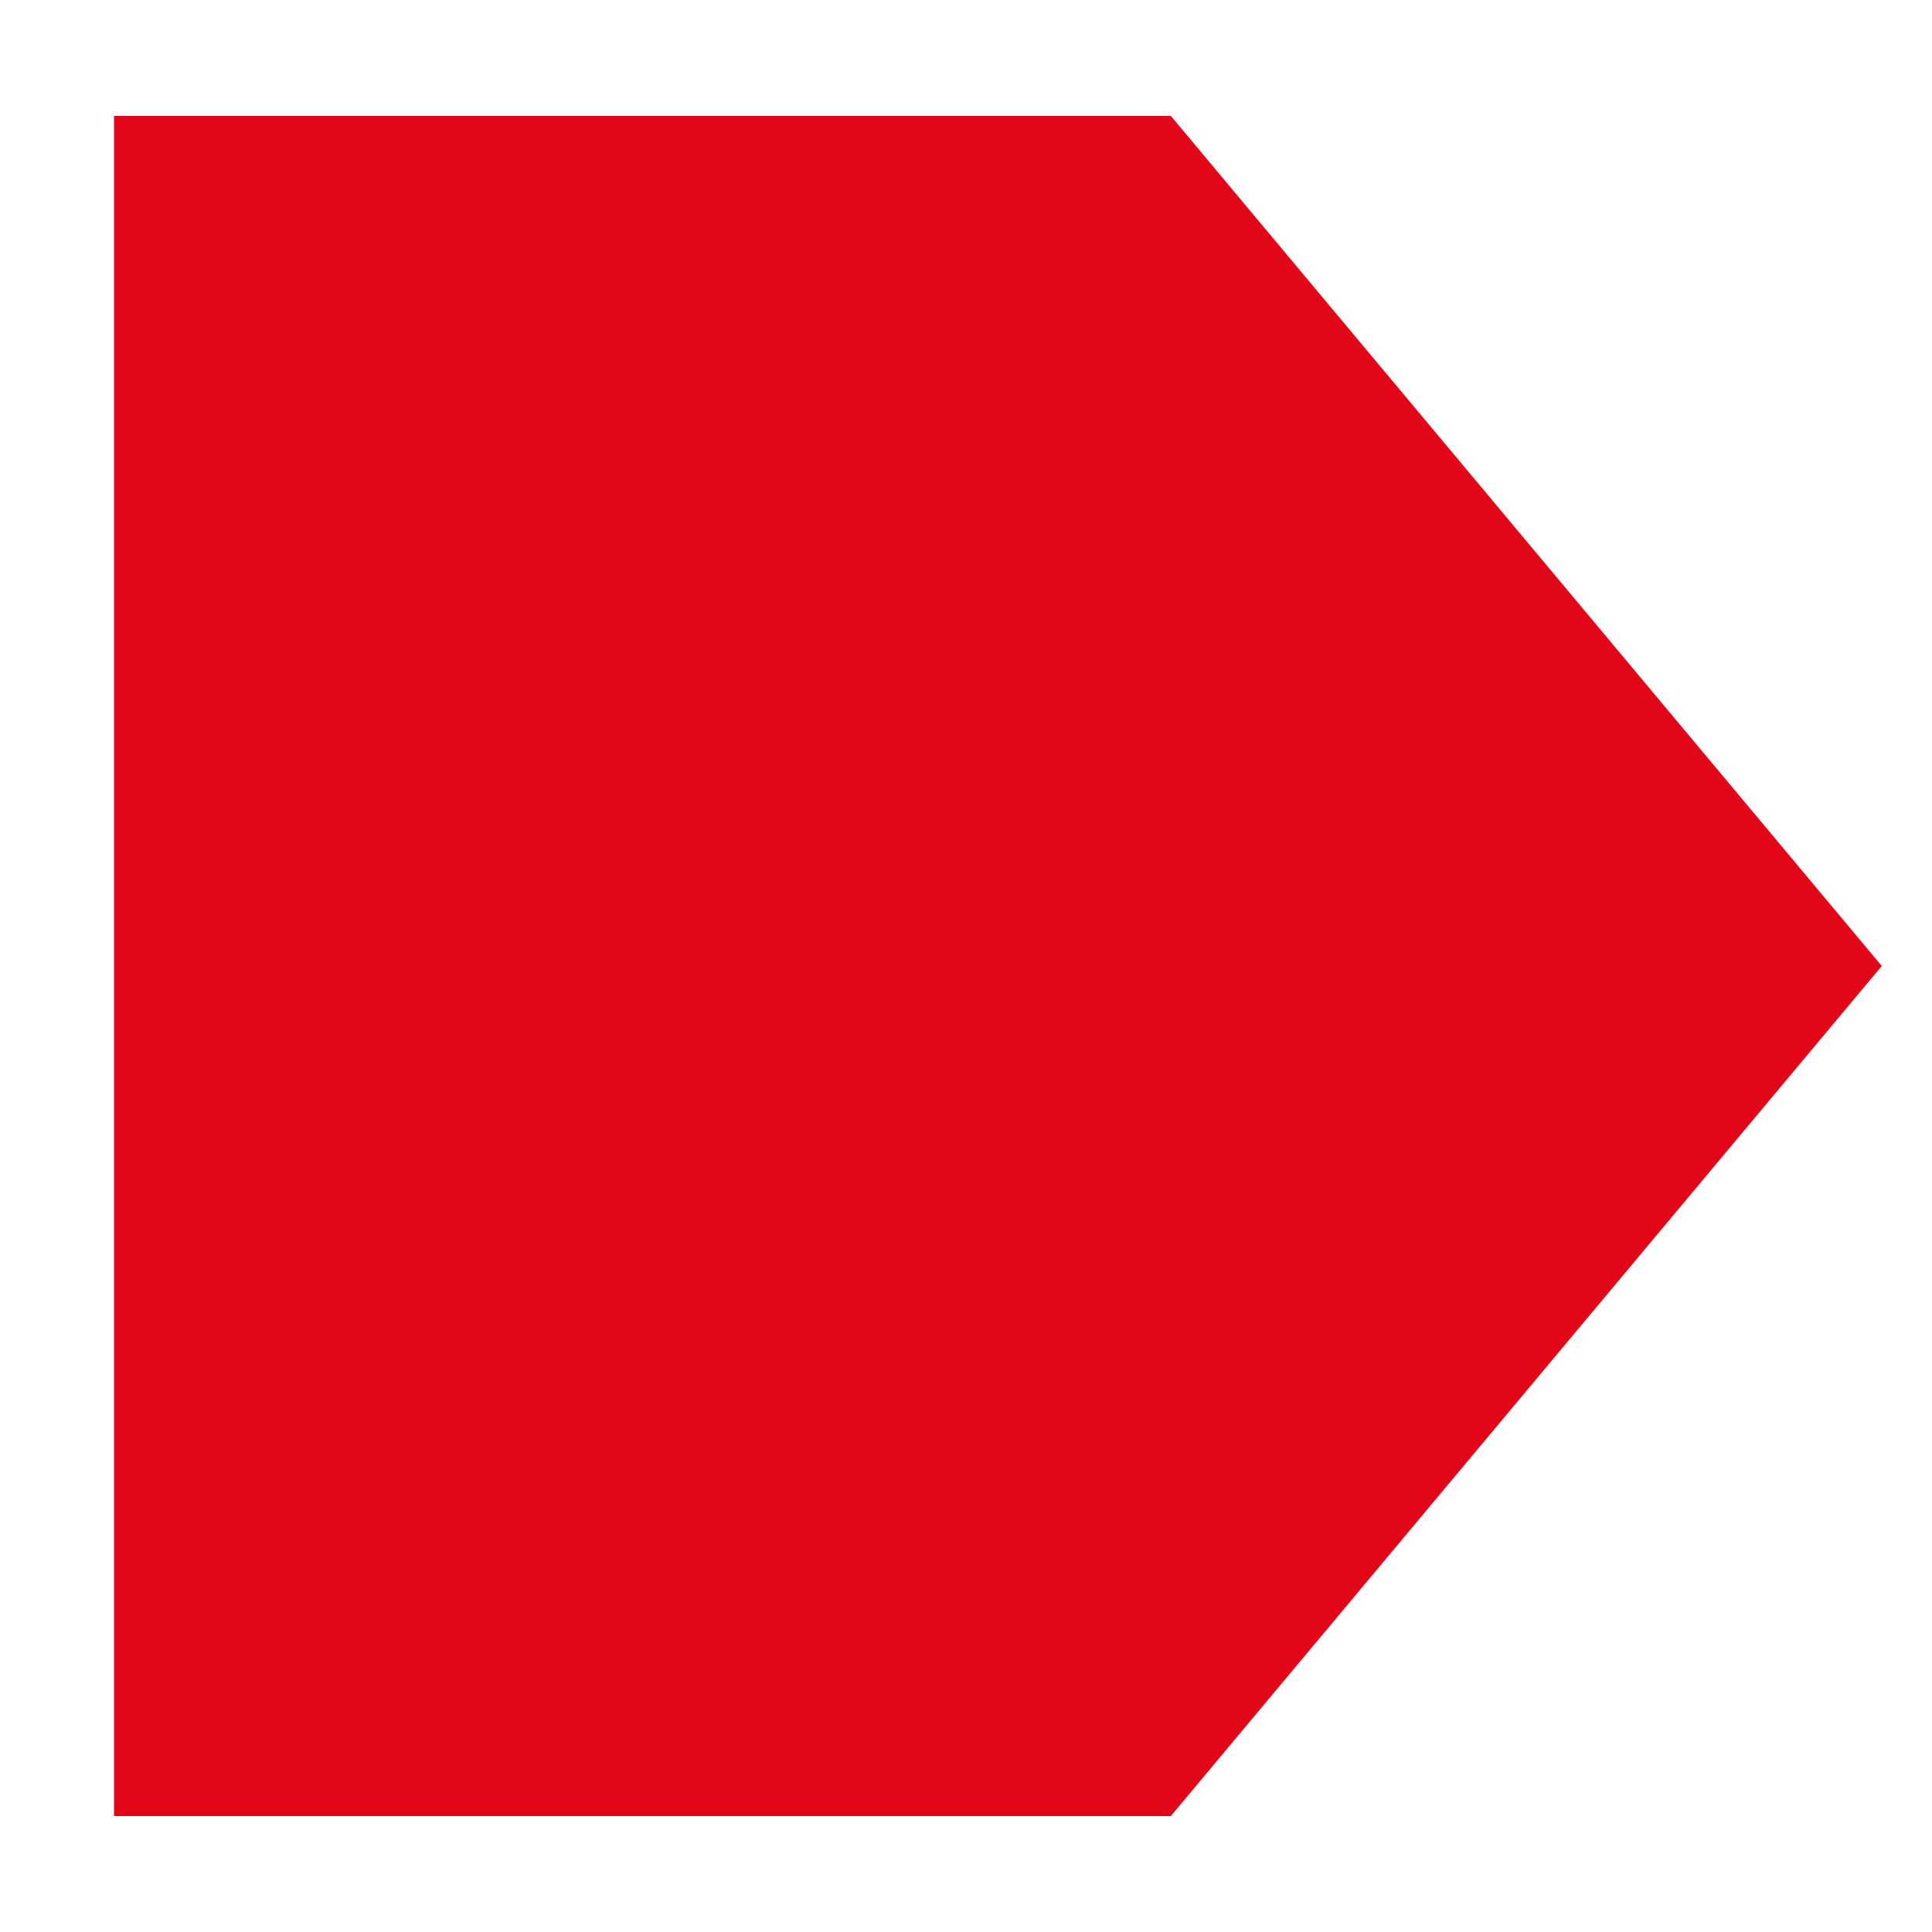 <?xml version="1.0" encoding="utf-8"?>
<!-- Generator: Adobe Illustrator 25.1.0, SVG Export Plug-In . SVG Version: 6.00 Build 0)  -->
<svg version="1.1" xmlns="http://www.w3.org/2000/svg" xmlns:xlink="http://www.w3.org/1999/xlink" x="0px" y="0px"
	 viewBox="0 0 100 100" style="enable-background:new 0 0 100 100;" xml:space="preserve">
<style type="text/css">
	.st0{display:none;}
	.st1{display:inline;fill:#E10718;}
	.st2{display:inline;}
	.st3{fill:#E10718;}
</style>
<g id="tipologia" class="st0">
	<path class="st1" d="M0.6,10.9h21.8v21.8H0.6V10.9z"/>
	<path class="st1" d="M29.3,10.9H99v21.8H29.3V10.9z"/>
	<path class="st1" d="M0.6,39.2h21.8v21.8H0.6V39.2z"/>
	<path class="st1" d="M29.3,39.2H99v21.8H29.3V39.2z"/>
	<path class="st1" d="M0.6,67.4h21.8v21.8H0.6V67.4z"/>
	<path class="st1" d="M29.3,67.4H99v21.8H29.3V67.4z"/>
</g>
<g id="contratto" class="st0">
	<path class="st1" d="M50,2C23.5,2,2,23.5,2,50c0,26.5,21.5,48,48,48s48-21.5,48-48C98,23.5,76.5,2,50,2z M45.4,79.5
		c-0.6,0.7-1.7,0.8-2.4,0.1L16.4,54.4c-0.7-0.7-0.7-1.8-0.1-2.5l8.5-8.9c0.7-0.7,1.8-0.7,2.5-0.1l14.5,13.7c0.7,0.7,1.8,0.6,2.4-0.1
		l28.4-33c0.6-0.7,1.7-0.8,2.5-0.2l9.3,8c0.7,0.6,0.8,1.7,0.2,2.5L45.4,79.5z"/>
</g>
<g id="superficie" class="st0">
	<g class="st2">
		<polygon class="st3" points="64.4,23.5 78.5,23.5 78.5,37.6 85.5,37.6 85.5,16.5 64.4,16.5 		"/>
		<polygon class="st3" points="22.5,37.6 22.5,23.5 36.6,23.5 36.6,16.5 15.5,16.5 15.5,37.6 		"/>
		<polygon class="st3" points="78.5,65.4 78.5,79.5 64.4,79.5 64.4,86.5 85.5,86.5 85.5,65.4 		"/>
		<polygon class="st3" points="36.6,79.5 22.5,79.5 22.5,65.4 15.5,65.4 15.5,86.5 36.6,86.5 		"/>
	</g>
</g>
<g id="vani" class="st0">
	<g class="st2">
		<path class="st3" d="M95,89.7H7V11.3h46V35h42V89.7z M11,85.7h80V39H49V15.3H11V85.7z"/>
	</g>
	<g class="st2">
		<polygon class="st3" points="25,84.2 12.5,84.2 12.5,16.8 17,16.8 17,9.8 5.5,9.8 5.5,91.2 25,91.2 		"/>
		<polygon class="st3" points="54.5,33.5 54.5,9.8 43,9.8 43,16.8 47.5,16.8 47.5,40.5 89.5,40.5 89.5,84.2 80,84.2 80,91.2 
			96.5,91.2 96.5,33.5 		"/>
	</g>
</g>
<g id="prezzo" class="st0">
	<g class="st2">
		<g>
			<g>
				<path class="st3" d="M50,2C23.7,2,2.4,23.3,2.4,49.6S23.7,97.2,50,97.2s47.6-21.3,47.6-47.6S76.3,2,50,2z M66.6,73.7
					c-1.4,0.6-2.9,1.2-4.4,1.6c-5.8,1.6-11.6,1.7-17.4-0.2c-7-2.3-11.6-7-14.4-13.7c-0.5-1.3-0.9-2.6-1.3-4h-5.5
					c-0.9,0-1.6-0.7-1.6-1.6v-3.7c0-0.9,0.7-1.6,1.6-1.6h4.5c0-1,0-2,0-3h-4.5c-0.9,0-1.6-0.7-1.6-1.6v-3.7c0-0.9,0.7-1.6,1.6-1.6
					h5.8l0.2-0.6c1.5-4.9,4.2-9.1,8.3-12.3c3.3-2.5,7-3.9,11-4.6c5.7-0.9,11.3-0.1,16.7,2c0.4,0.1,0.7,0.3,1,0.5
					c1.3,0.8,1.6,1.7,1.1,3.1c-0.6,1.4-1.2,2.9-1.9,4.3c-0.6,1.2-1.4,1.6-2.7,1.3c-1.8-0.4-3.6-1-5.4-1.4c-3.8-0.8-7.7-0.8-11.4,0.6
					c-3.2,1.3-5.2,3.7-6.5,6.8c0,0,0,0.1,0,0.1H51c0.9,0,1.6,0.7,1.6,1.6v3.7c0,0.9-0.7,1.6-1.6,1.6H38.2c0,1,0,2,0,3H51
					c0.9,0,1.6,0.7,1.6,1.6v3.7c0,0.9-0.7,1.6-1.6,1.6H39.3c1.4,4,3.7,7.1,8,8.5c3.4,1.1,6.9,1,10.4,0.3c1.8-0.4,3.6-0.9,5.4-1.3
					c1.4-0.3,2.2,0.1,2.8,1.4c0.7,1.4,1.3,2.9,1.9,4.4C68.3,72,68,73.1,66.6,73.7z"/>
			</g>
		</g>
	</g>
</g>
<g id="indirizzo" class="st0">
	<g class="st2">
		<g>
			<path class="st3" d="M50.2,6.4C32.3,6.4,17.7,21,17.7,38.9c0,24,30,52.4,31.2,53.6c0.3,0.3,0.8,0.5,1.2,0.5
				c0.4,0,0.9-0.2,1.2-0.5c1.3-1.2,31.2-29.7,31.2-53.6C82.7,21,68.1,6.4,50.2,6.4z M50.2,56.9c-9.9,0-18-8.1-18-18s8.1-18,18-18
				s18,8.1,18,18S60.2,56.9,50.2,56.9z"/>
		</g>
	</g>
</g>
<g id="energia">
	<polygon class="st3" points="60.6,94 5.9,94 5.9,6 60.6,6 97.4,50 	"/>
</g>
<g id="consumi" class="st0">
	<g class="st2">
		<g>
			<path class="st3" d="M54.6,45H36.4c-1.6,0-3,1.3-3,3v44.5h24.1V48C57.6,46.3,56.3,45,54.6,45z"/>
		</g>
	</g>
	<g class="st2">
		<g>
			<path class="st3" d="M24.6,56.9H6.8c-1.6,0-3,1.3-3,3v32.6h23.7V59.8C27.5,58.2,26.2,56.9,24.6,56.9z"/>
		</g>
	</g>
	<g class="st2">
		<g>
			<path class="st3" d="M95.9,34.3L78.1,10.2c-1.2-1.6-3.5-1.6-4.7,0L55.5,34.3c-1.5,1.9-0.1,4.7,2.3,4.7H64v53.4h23.7V39.1h5.9
				C96,39.1,97.4,36.3,95.9,34.3z"/>
		</g>
	</g>
</g>
</svg>
